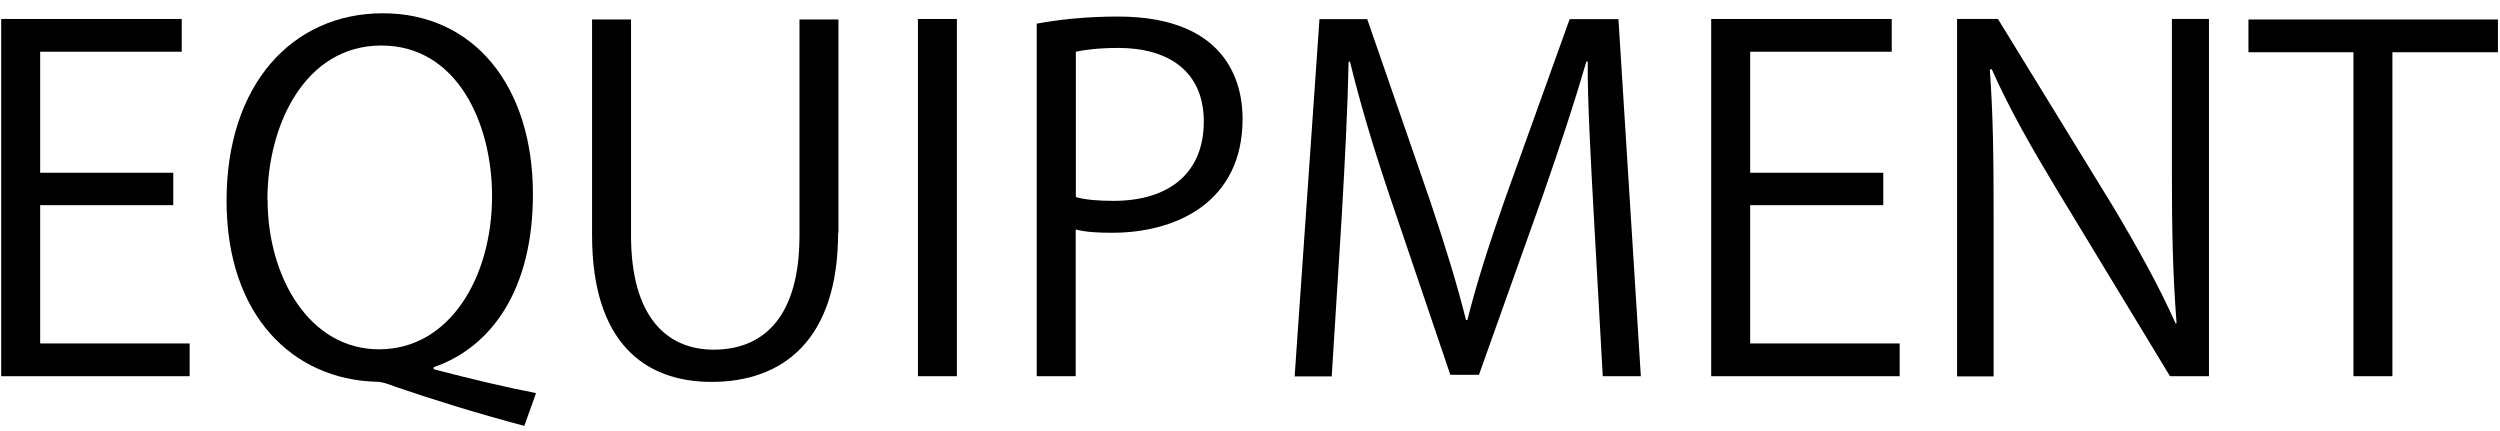 <?xml version="1.0" encoding="UTF-8"?><svg id="_x30_1_x5F_四間道" xmlns="http://www.w3.org/2000/svg" viewBox="0 0 145 25"><path d="M11,21.82H.07V1.1h10.47v1.9H2.33v7.02h7.72v1.88H2.33v8.02h8.67v1.9Z"/><path d="M25.14,21.41c2.04.54,4.24,1.06,5.95,1.39l-.68,1.9c-2.58-.68-5.3-1.52-7.45-2.26-.43-.16-.79-.3-1.17-.3-4.73-.14-8.65-3.75-8.65-10.5S16.96.77,22.21.77s8.7,4.19,8.7,10.5c0,5.49-2.37,8.86-5.76,10.03v.11ZM15.52,11.59c0,4.43,2.39,8.67,6.47,8.67s6.55-4.16,6.55-8.89c0-4.19-2.01-8.73-6.42-8.73s-6.61,4.57-6.61,8.95Z"/><path d="M48.61,13.5c0,6.23-3.21,8.65-7.34,8.65-3.86,0-6.93-2.26-6.93-8.51V1.13h2.26v12.54c0,4.7,2.07,6.61,4.79,6.61,2.99,0,4.98-2.01,4.98-6.61V1.13h2.26v12.37Z"/><path d="M53.24,1.1h2.26v20.72h-2.26V1.1Z"/><path d="M60.14,1.37c1.2-.22,2.77-.41,4.7-.41,6.69,0,7.23,4.3,7.23,5.93,0,4.87-3.89,6.61-7.56,6.61-.79,0-1.5-.03-2.12-.19v8.51h-2.26V1.37ZM62.4,11.43c.57.16,1.3.22,2.17.22,3.26,0,5.25-1.63,5.25-4.6s-2.12-4.27-4.95-4.27c-1.14,0-1.99.11-2.47.22v8.43Z"/><path d="M95.19,21.82h-2.23l-.52-9.33c-.16-2.96-.38-6.8-.35-8.92h-.08c-.68,2.34-1.52,4.89-2.53,7.78l-3.7,10.39h-1.66l-3.45-10.17c-1.01-2.99-1.79-5.6-2.37-7.99h-.08c-.05,2.53-.22,5.95-.41,9.14l-.57,9.11h-2.15l1.44-20.72h2.77l3.64,10.52c.87,2.58,1.55,4.79,2.09,6.93h.08c.52-2.09,1.22-4.27,2.15-6.93l3.78-10.52h2.83l1.3,20.72Z"/><path d="M110.18,21.82h-10.93V1.1h10.47v1.9h-8.21v7.02h7.72v1.88h-7.72v8.02h8.67v1.9Z"/><path d="M128.12,21.82h-2.26l-6.61-10.9c-1.39-2.31-2.72-4.62-3.73-6.91l-.11.03c.19,2.64.22,5.06.22,8.65v9.14h-2.12V1.1h2.37l6.69,10.9c1.47,2.47,2.66,4.62,3.62,6.77l.05-.03c-.22-2.88-.27-5.36-.27-8.62V1.1h2.15v20.72Z"/><path d="M144.88,3.03h-6.12v18.79h-2.26V3.03h-6.09v-1.9h14.47v1.9Z"/></svg>